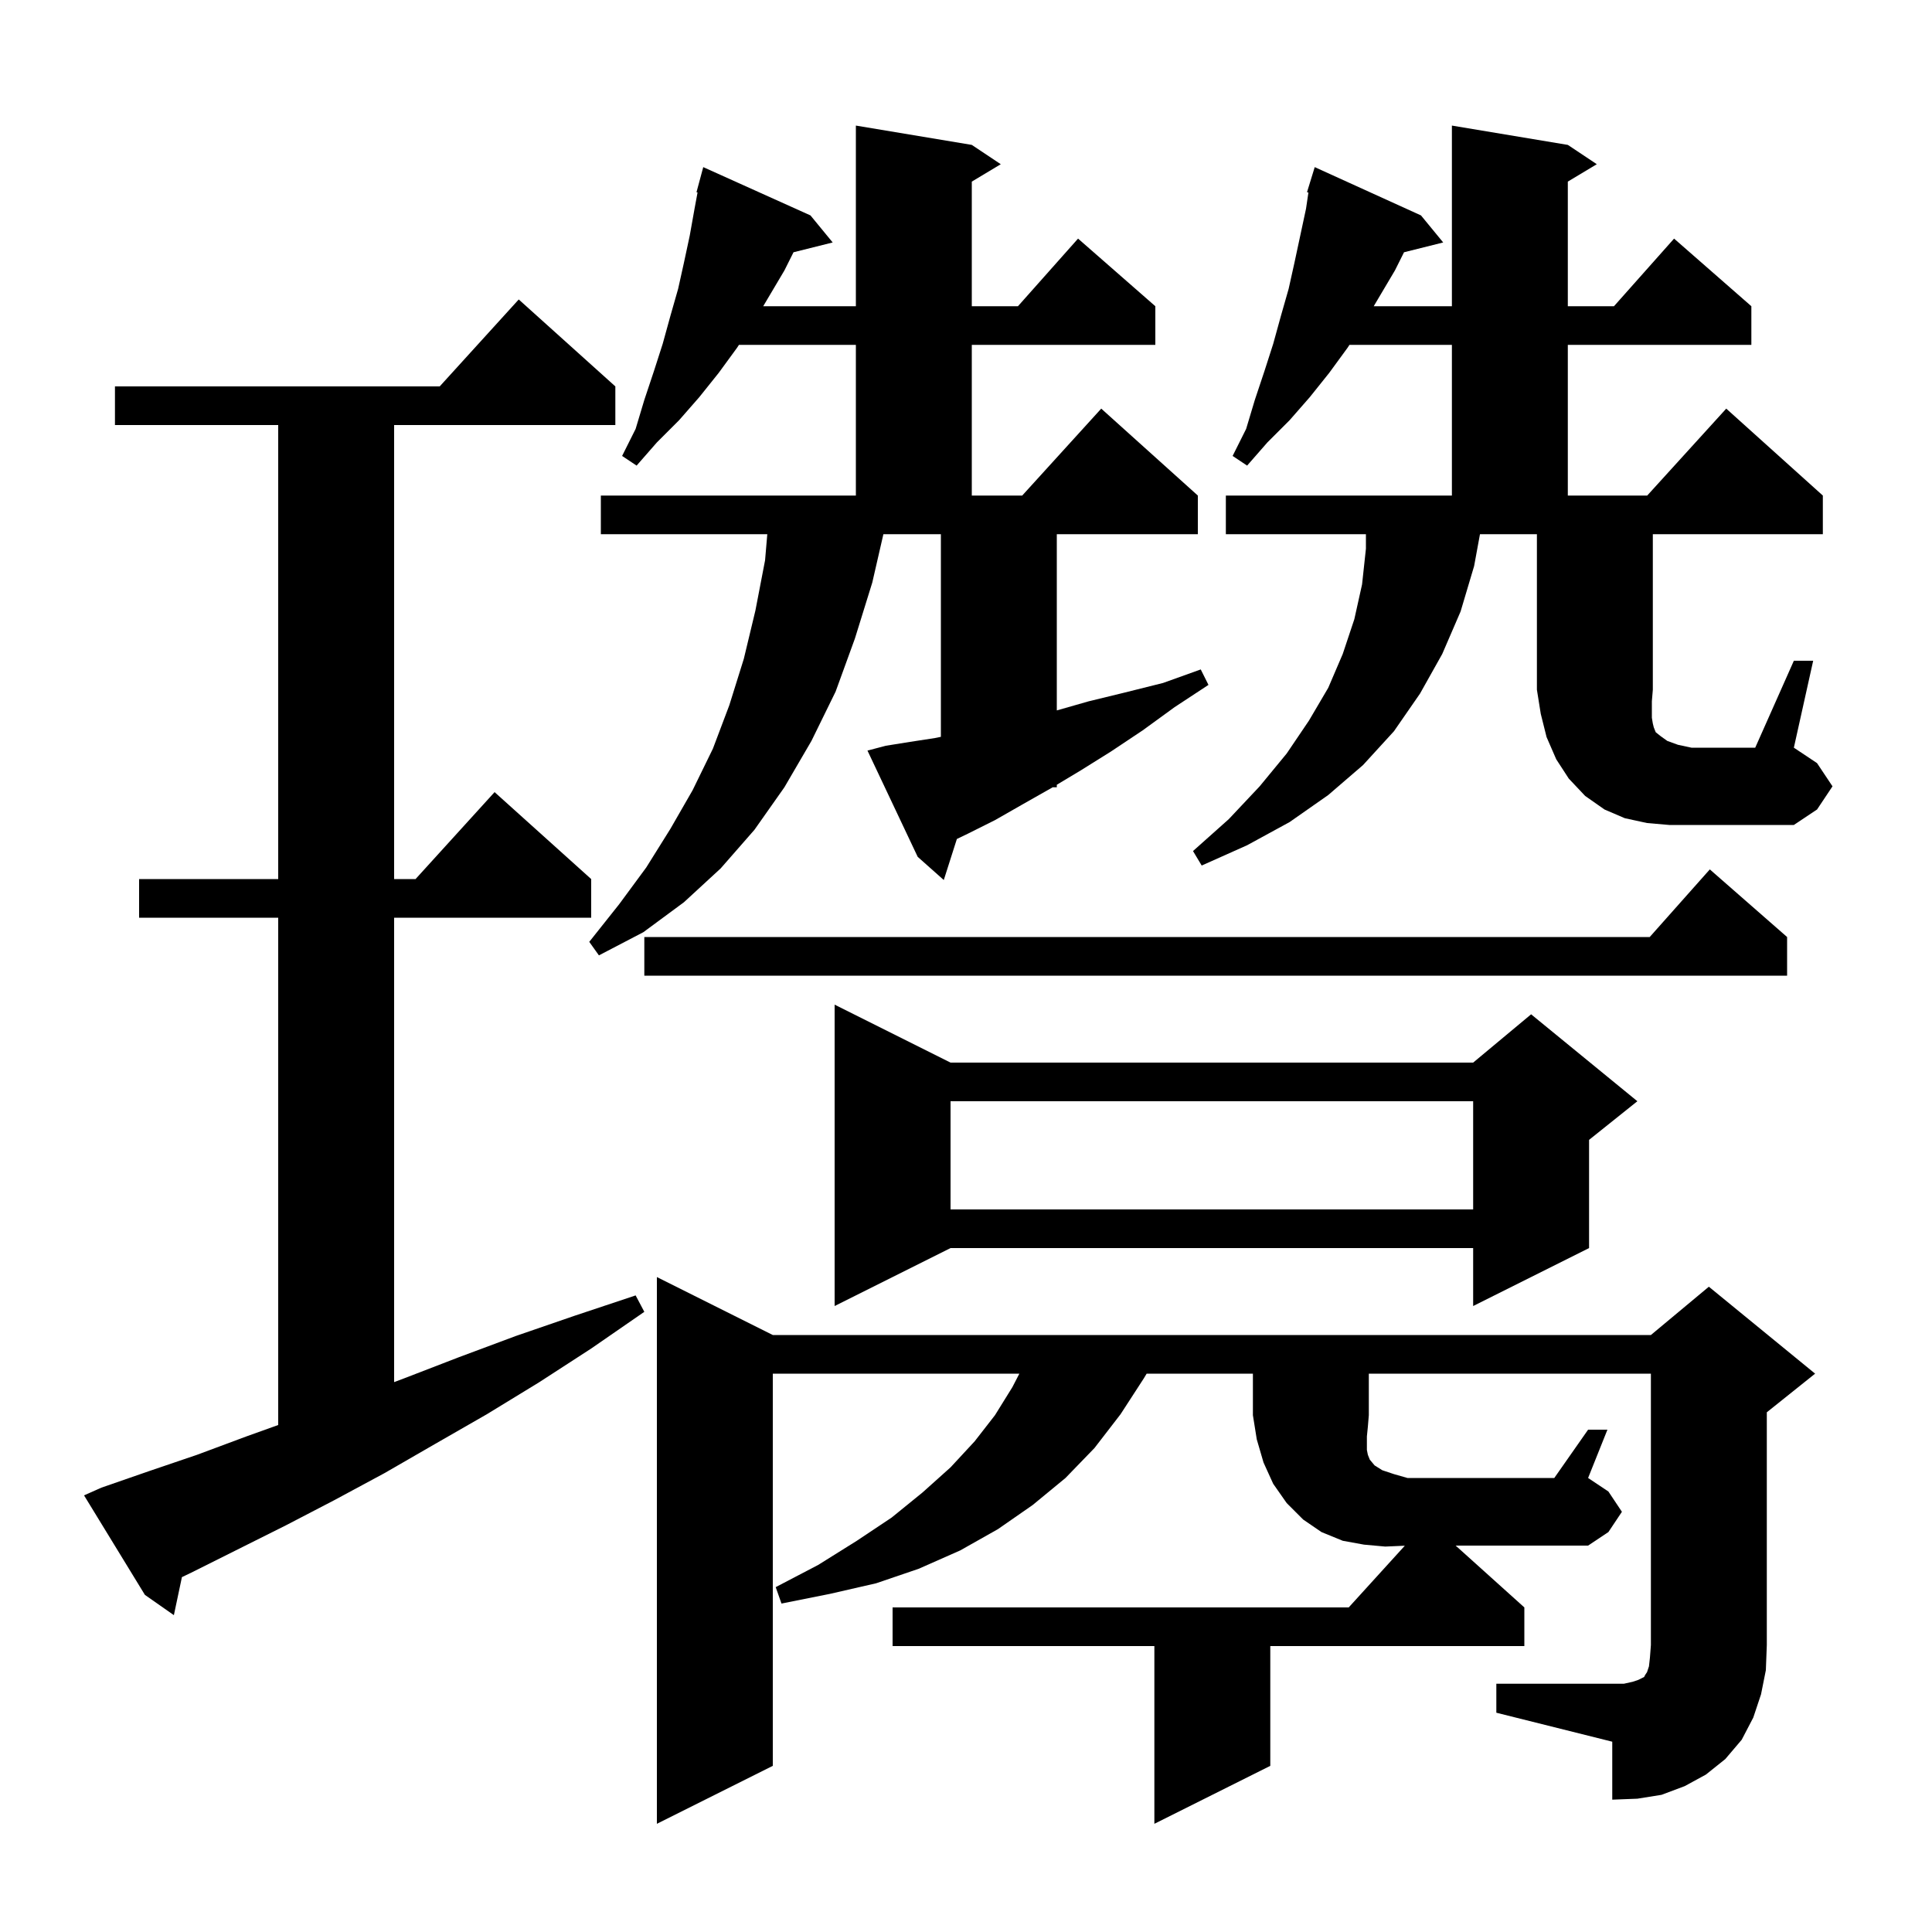 <svg xmlns="http://www.w3.org/2000/svg" xmlns:xlink="http://www.w3.org/1999/xlink" version="1.1" baseProfile="full" viewBox="0 0 200 200" width="200" height="200"><g fill="currentColor"><path d="M 164.4 148.0 L 166.4 148.0 L 164.4 153.0 L 166.5 154.4 L 167.9 156.5 L 166.5 158.6 L 164.4 160.0 L 150.689 160.0 L 157.8 166.4 L 157.8 170.4 L 131.5 170.4 L 131.5 182.8 L 119.5 188.8 L 119.5 170.4 L 92.4 170.4 L 92.4 166.4 L 139.618 166.4 L 145.426 160.012 L 143.4 160.1 L 141.2 159.9 L 139.0 159.5 L 136.8 158.6 L 134.9 157.3 L 133.2 155.6 L 131.8 153.6 L 130.8 151.4 L 130.1 149.0 L 129.7 146.5 L 129.7 142.2 L 118.7 142.2 L 118.4 142.7 L 116.0 146.4 L 113.3 149.9 L 110.3 153.0 L 106.9 155.8 L 103.3 158.3 L 99.4 160.5 L 95.1 162.4 L 90.7 163.9 L 85.9 165.0 L 80.9 166.0 L 80.3 164.3 L 84.7 162.0 L 88.7 159.5 L 92.3 157.1 L 95.5 154.5 L 98.4 151.9 L 100.9 149.2 L 103.0 146.5 L 104.8 143.6 L 105.524 142.2 L 80.0 142.2 L 80.0 182.8 L 68.0 188.8 L 68.0 132.2 L 80.0 138.2 L 170.9 138.2 L 176.9 133.2 L 187.9 142.2 L 182.9 146.2 L 182.9 170.3 L 182.8 172.9 L 182.3 175.4 L 181.5 177.8 L 180.3 180.1 L 178.6 182.1 L 176.6 183.7 L 174.4 184.9 L 172.0 185.8 L 169.5 186.2 L 166.9 186.3 L 166.9 180.3 L 154.9 177.3 L 154.9 174.3 L 168.1 174.3 L 169.0 174.1 L 169.6 173.9 L 170.2 173.6 L 170.3 173.4 L 170.5 173.1 L 170.7 172.5 L 170.8 171.6 L 170.9 170.3 L 170.9 142.2 L 141.7 142.2 L 141.7 146.5 L 141.6 147.7 L 141.5 148.7 L 141.5 150.1 L 141.6 150.6 L 141.8 151.1 L 142.3 151.7 L 143.1 152.2 L 144.3 152.6 L 145.7 153.0 L 160.9 153.0 Z M 10.5 154.0 L 15.4 152.3 L 20.4 150.6 L 25.5 148.7 L 28.8 147.517 L 28.8 95.0 L 14.4 95.0 L 14.4 91.0 L 28.8 91.0 L 28.8 44.0 L 11.9 44.0 L 11.9 40.0 L 45.518 40.0 L 53.7 31.0 L 63.7 40.0 L 63.7 44.0 L 40.8 44.0 L 40.8 91.0 L 43.018 91.0 L 51.2 82.0 L 61.2 91.0 L 61.2 95.0 L 40.8 95.0 L 40.8 143.075 L 41.8 142.7 L 47.5 140.5 L 53.4 138.3 L 59.5 136.2 L 65.8 134.1 L 66.7 135.8 L 61.2 139.6 L 55.8 143.1 L 50.4 146.4 L 45.0 149.5 L 39.8 152.5 L 34.6 155.3 L 29.6 157.9 L 19.8 162.8 L 18.832 163.264 L 18.0 167.2 L 15.0 165.1 L 8.7 154.8 Z M 98.4 110.0 L 152.5 110.0 L 158.5 105.0 L 169.5 114.0 L 164.5 118.0 L 164.5 129.2 L 152.5 135.2 L 152.5 129.2 L 98.4 129.2 L 86.4 135.2 L 86.4 104.0 Z M 98.4 114.0 L 98.4 125.2 L 152.5 125.2 L 152.5 114.0 Z M 185.0 97.0 L 185.0 101.0 L 66.7 101.0 L 66.7 97.0 L 170.778 97.0 L 177.0 90.0 Z M 91.7 77.2 L 94.2 76.8 L 96.8 76.4 L 97.4 76.276 L 97.4 55.3 L 91.448 55.3 L 90.3 60.3 L 88.5 66.1 L 86.5 71.6 L 84.0 76.7 L 81.2 81.5 L 78.1 85.9 L 74.6 89.9 L 70.8 93.4 L 66.6 96.5 L 62.0 98.9 L 61.0 97.5 L 64.1 93.6 L 66.9 89.8 L 69.4 85.8 L 71.7 81.8 L 73.8 77.5 L 75.5 73.0 L 77.0 68.2 L 78.2 63.2 L 79.2 58.0 L 79.43 55.3 L 62.2 55.3 L 62.2 51.3 L 88.6 51.3 L 88.6 35.7 L 76.496 35.7 L 76.3 36.0 L 74.4 38.6 L 72.4 41.1 L 70.3 43.5 L 68.0 45.8 L 65.9 48.2 L 64.4 47.2 L 65.8 44.4 L 66.7 41.4 L 67.7 38.4 L 68.6 35.6 L 69.4 32.7 L 70.2 29.9 L 70.8 27.2 L 71.4 24.4 L 71.9 21.6 L 72.211 19.923 L 72.1 19.9 L 72.8 17.3 L 83.9 22.3 L 86.2 25.1 L 82.143 26.114 L 81.2 28.0 L 79.007 31.7 L 88.6 31.7 L 88.6 13.0 L 100.6 15.0 L 103.6 17.0 L 100.6 18.8 L 100.6 31.7 L 105.378 31.7 L 111.6 24.7 L 119.6 31.7 L 119.6 35.7 L 100.6 35.7 L 100.6 51.3 L 105.818 51.3 L 114.0 42.3 L 124.0 51.3 L 124.0 55.3 L 109.4 55.3 L 109.4 73.543 L 112.7 72.6 L 116.4 71.7 L 120.4 70.7 L 124.3 69.3 L 125.1 70.9 L 121.6 73.2 L 118.3 75.6 L 115.0 77.8 L 111.8 79.8 L 109.4 81.24 L 109.4 81.5 L 108.967 81.5 L 108.8 81.6 L 105.8 83.3 L 103.0 84.9 L 100.2 86.3 L 99.055 86.851 L 97.7 91.1 L 95.0 88.7 L 89.8 77.7 Z M 185.7 68.4 L 187.7 68.4 L 185.7 77.4 L 188.1 79.0 L 189.7 81.4 L 188.1 83.8 L 185.7 85.4 L 172.8 85.4 L 170.5 85.2 L 168.2 84.7 L 166.1 83.8 L 164.1 82.4 L 162.4 80.6 L 161.1 78.6 L 160.1 76.3 L 159.5 73.9 L 159.1 71.4 L 159.1 55.3 L 153.206 55.3 L 152.6 58.6 L 151.2 63.3 L 149.3 67.7 L 147.0 71.8 L 144.3 75.7 L 141.1 79.2 L 137.5 82.3 L 133.5 85.1 L 129.1 87.5 L 124.4 89.6 L 123.5 88.1 L 127.2 84.8 L 130.4 81.4 L 133.2 78.0 L 135.5 74.6 L 137.5 71.2 L 139.0 67.7 L 140.2 64.1 L 141.0 60.5 L 141.4 56.8 L 141.4 55.3 L 126.9 55.3 L 126.9 51.3 L 150.3 51.3 L 150.3 35.7 L 139.696 35.7 L 139.5 36.0 L 137.6 38.6 L 135.6 41.1 L 133.5 43.5 L 131.2 45.8 L 129.1 48.2 L 127.6 47.2 L 129.0 44.4 L 129.9 41.4 L 130.9 38.4 L 131.8 35.6 L 132.6 32.7 L 133.4 29.9 L 134.0 27.2 L 135.2 21.6 L 135.447 19.93 L 135.3 19.9 L 135.593 18.948 L 135.6 18.9 L 135.607 18.902 L 136.1 17.3 L 147.1 22.3 L 149.4 25.1 L 145.343 26.114 L 144.4 28.0 L 142.207 31.7 L 150.3 31.7 L 150.3 13.0 L 162.3 15.0 L 165.3 17.0 L 162.3 18.8 L 162.3 31.7 L 167.078 31.7 L 173.3 24.7 L 181.3 31.7 L 181.3 35.7 L 162.3 35.7 L 162.3 51.3 L 170.518 51.3 L 178.7 42.3 L 188.7 51.3 L 188.7 55.3 L 171.1 55.3 L 171.1 71.4 L 171.0 72.6 L 171.0 74.3 L 171.1 74.9 L 171.2 75.3 L 171.4 75.8 L 171.9 76.2 L 172.6 76.7 L 173.7 77.1 L 175.1 77.4 L 181.7 77.4 Z "/></g></svg>